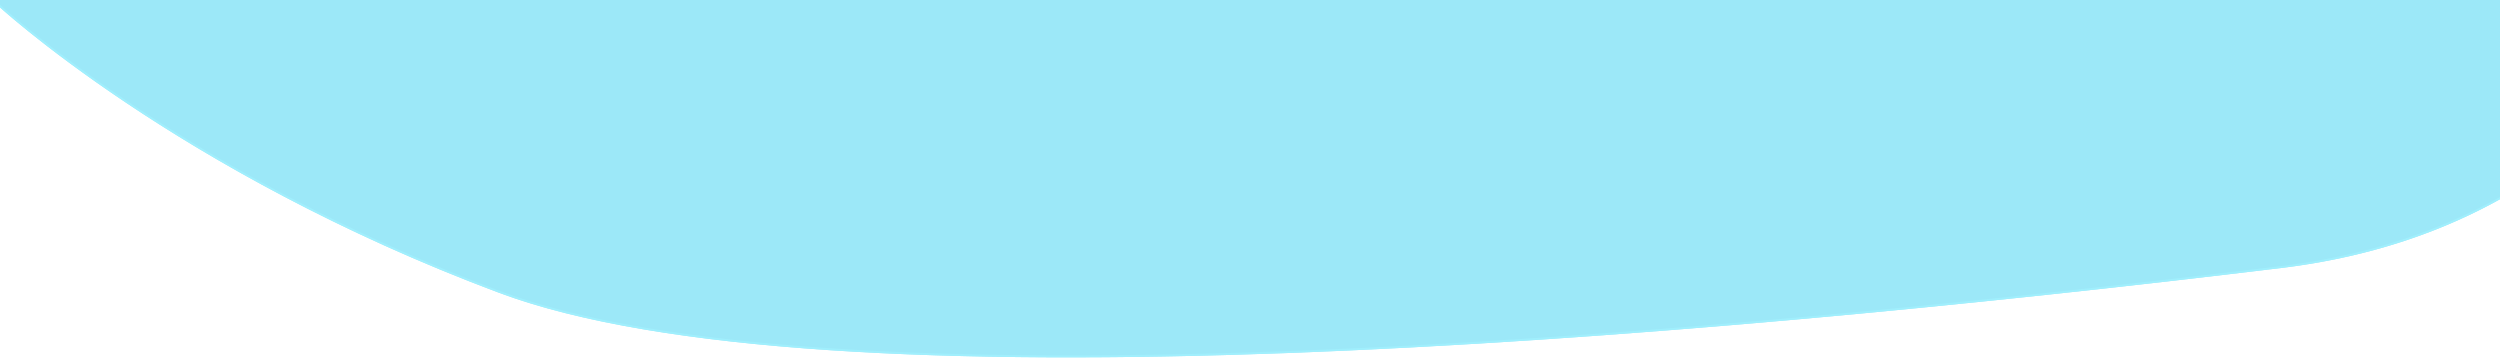 <svg xmlns="http://www.w3.org/2000/svg" xmlns:xlink="http://www.w3.org/1999/xlink" width="1280" height="186" viewBox="0 0 1280 186"><defs><clipPath id="a"><rect width="1280" height="186" transform="translate(1703 3999)" fill="#278635" opacity="0.347"/></clipPath></defs><g transform="translate(-1703 -3999)" clip-path="url(#a)"><path d="M339.191,145.465S456.6,4.559,652.648,9.064s386.637,18.351,515.516,248.105,53.648,442.806,0,670.912,44.2,271.728-76.883,433.9-172.038,190.225-364.967,239-588.153,11.463-603.947-297.49-22.353-750.319,51.006-911.17S339.191,145.465,339.191,145.465Z" transform="translate(1579.222 4349.207) rotate(-94)" fill="#9ce8f8"/><path d="M643.451,9.959c-11.571,0-23.25.514-34.712,1.528-10.964.97-22.021,2.423-32.864,4.318A398.47,398.47,0,0,0,515.9,31.219a427.839,427.839,0,0,0-95.418,46.79c-11.892,7.764-23.525,16.175-34.575,25-8.842,7.06-17.333,14.4-25.237,21.812a271.835,271.835,0,0,0-20.712,21.285l-.041.049-.046.043c-.058.054-5.883,5.49-15.572,15.933-8.942,9.638-23.1,25.633-39.752,47.1a892.17,892.17,0,0,0-53.486,77.217,959.394,959.394,0,0,0-56.778,106.286,323.111,323.111,0,0,0-12.8,33.242c-3.9,11.9-7.614,25.1-11.044,39.24-3.337,13.753-6.5,28.766-9.388,44.624-2.809,15.4-5.444,32.023-7.831,49.4-4.558,33.184-8.392,70.422-11.4,110.68-2.808,37.641-4.958,78.85-6.392,122.481-2.56,77.9-2.923,165.7-1.08,260.981,1.525,78.831,4.556,162.963,9.008,250.058a339.359,339.359,0,0,0,4.861,42.746,300.023,300.023,0,0,0,9.757,39.067,278.336,278.336,0,0,0,14.259,35.521,271.745,271.745,0,0,0,18.371,32.107A278.63,278.63,0,0,0,192.71,1481.7a297.691,297.691,0,0,0,25.432,25.667A327.967,327.967,0,0,0,246.522,1530c9.727,6.925,20.136,13.563,30.94,19.73,10.5,5.993,21.638,11.695,33.109,16.946,11.143,5.1,22.881,9.908,34.886,14.285a565.927,565.927,0,0,0,73.533,21.08,681.788,681.788,0,0,0,75.924,11.917,752.457,752.457,0,0,0,75.165,3.751,727.335,727.335,0,0,0,83.286-4.7,562.265,562.265,0,0,0,72.705-13c26.545-6.71,47.541-12.307,66.077-17.612,21.012-6.014,39.075-11.73,55.223-17.473,34.862-12.4,62.77-25.67,87.829-41.759,25.642-16.464,49.277-36.473,74.378-62.969,12.1-12.775,24.663-27.173,38.4-44.015,12.722-15.6,26.626-33.526,42.508-54.8,8.6-11.512,16.336-22.782,23.008-33.5a337.772,337.772,0,0,0,16.93-30.422,233.72,233.72,0,0,0,19.06-54.417c7.278-34.391,5.2-66.186,2.8-103-.873-13.37-1.776-27.2-2.3-42.1-.595-16.918-.591-32.625.011-48.018,1.545-39.5,7.172-79.428,17.2-122.076,5.814-24.721,11.965-49.6,17.914-73.666,6.083-24.608,12.374-50.053,18.194-74.9,6.516-27.822,11.782-52.119,16.1-74.278,5.171-26.537,9.14-50.715,12.134-73.914,1.62-12.552,2.964-24.968,4-36.9,1.08-12.507,1.855-24.925,2.3-36.91.466-12.483.593-24.915.377-36.951-.224-12.478-.824-24.935-1.783-37.025-.99-12.488-2.4-24.982-4.175-37.134-1.833-12.514-4.122-25.056-6.8-37.277-2.753-12.554-6-25.155-9.662-37.455-3.75-12.607-8.042-25.28-12.757-37.667-4.824-12.674-10.236-25.43-16.086-37.914-5.976-12.753-12.587-25.6-19.651-38.2-7.923-14.125-16.278-27.762-24.833-40.532-8.376-12.5-17.187-24.539-26.188-35.773-8.8-10.983-18.039-21.521-27.46-31.318-9.2-9.564-18.835-18.705-28.651-27.169-9.563-8.247-19.576-16.094-29.761-23.326-9.9-7.03-20.262-13.687-30.792-19.786C989.4,73.841,978.717,68.272,967.865,63.2c-10.49-4.9-21.464-9.48-32.616-13.618-10.738-3.983-21.978-7.68-33.408-10.986-10.951-3.168-22.431-6.08-34.121-8.657a697.977,697.977,0,0,0-70.052-11.527c-21.789-2.535-45.313-4.44-71.918-5.822-25.834-1.342-51.462-2.032-73.125-2.53-3.045-.07-6.132-.106-9.175-.106m0-1q4.572,0,9.2.106C848.7,13.57,1039.286,27.415,1168.165,257.17s53.648,442.806,0,670.912,44.2,271.728-76.883,433.9-172.038,190.225-364.967,239c-43.887,11.094-98.261,17.736-156.237,17.736-196.886,0-435.509-76.553-447.71-315.226-15.794-308.952-22.353-750.319,51.005-911.17S339.191,145.465,339.191,145.465,452.932,8.959,643.451,8.959Z" transform="translate(1579.222 4349.207) rotate(-94)" fill="#a0effd"/></g></svg>